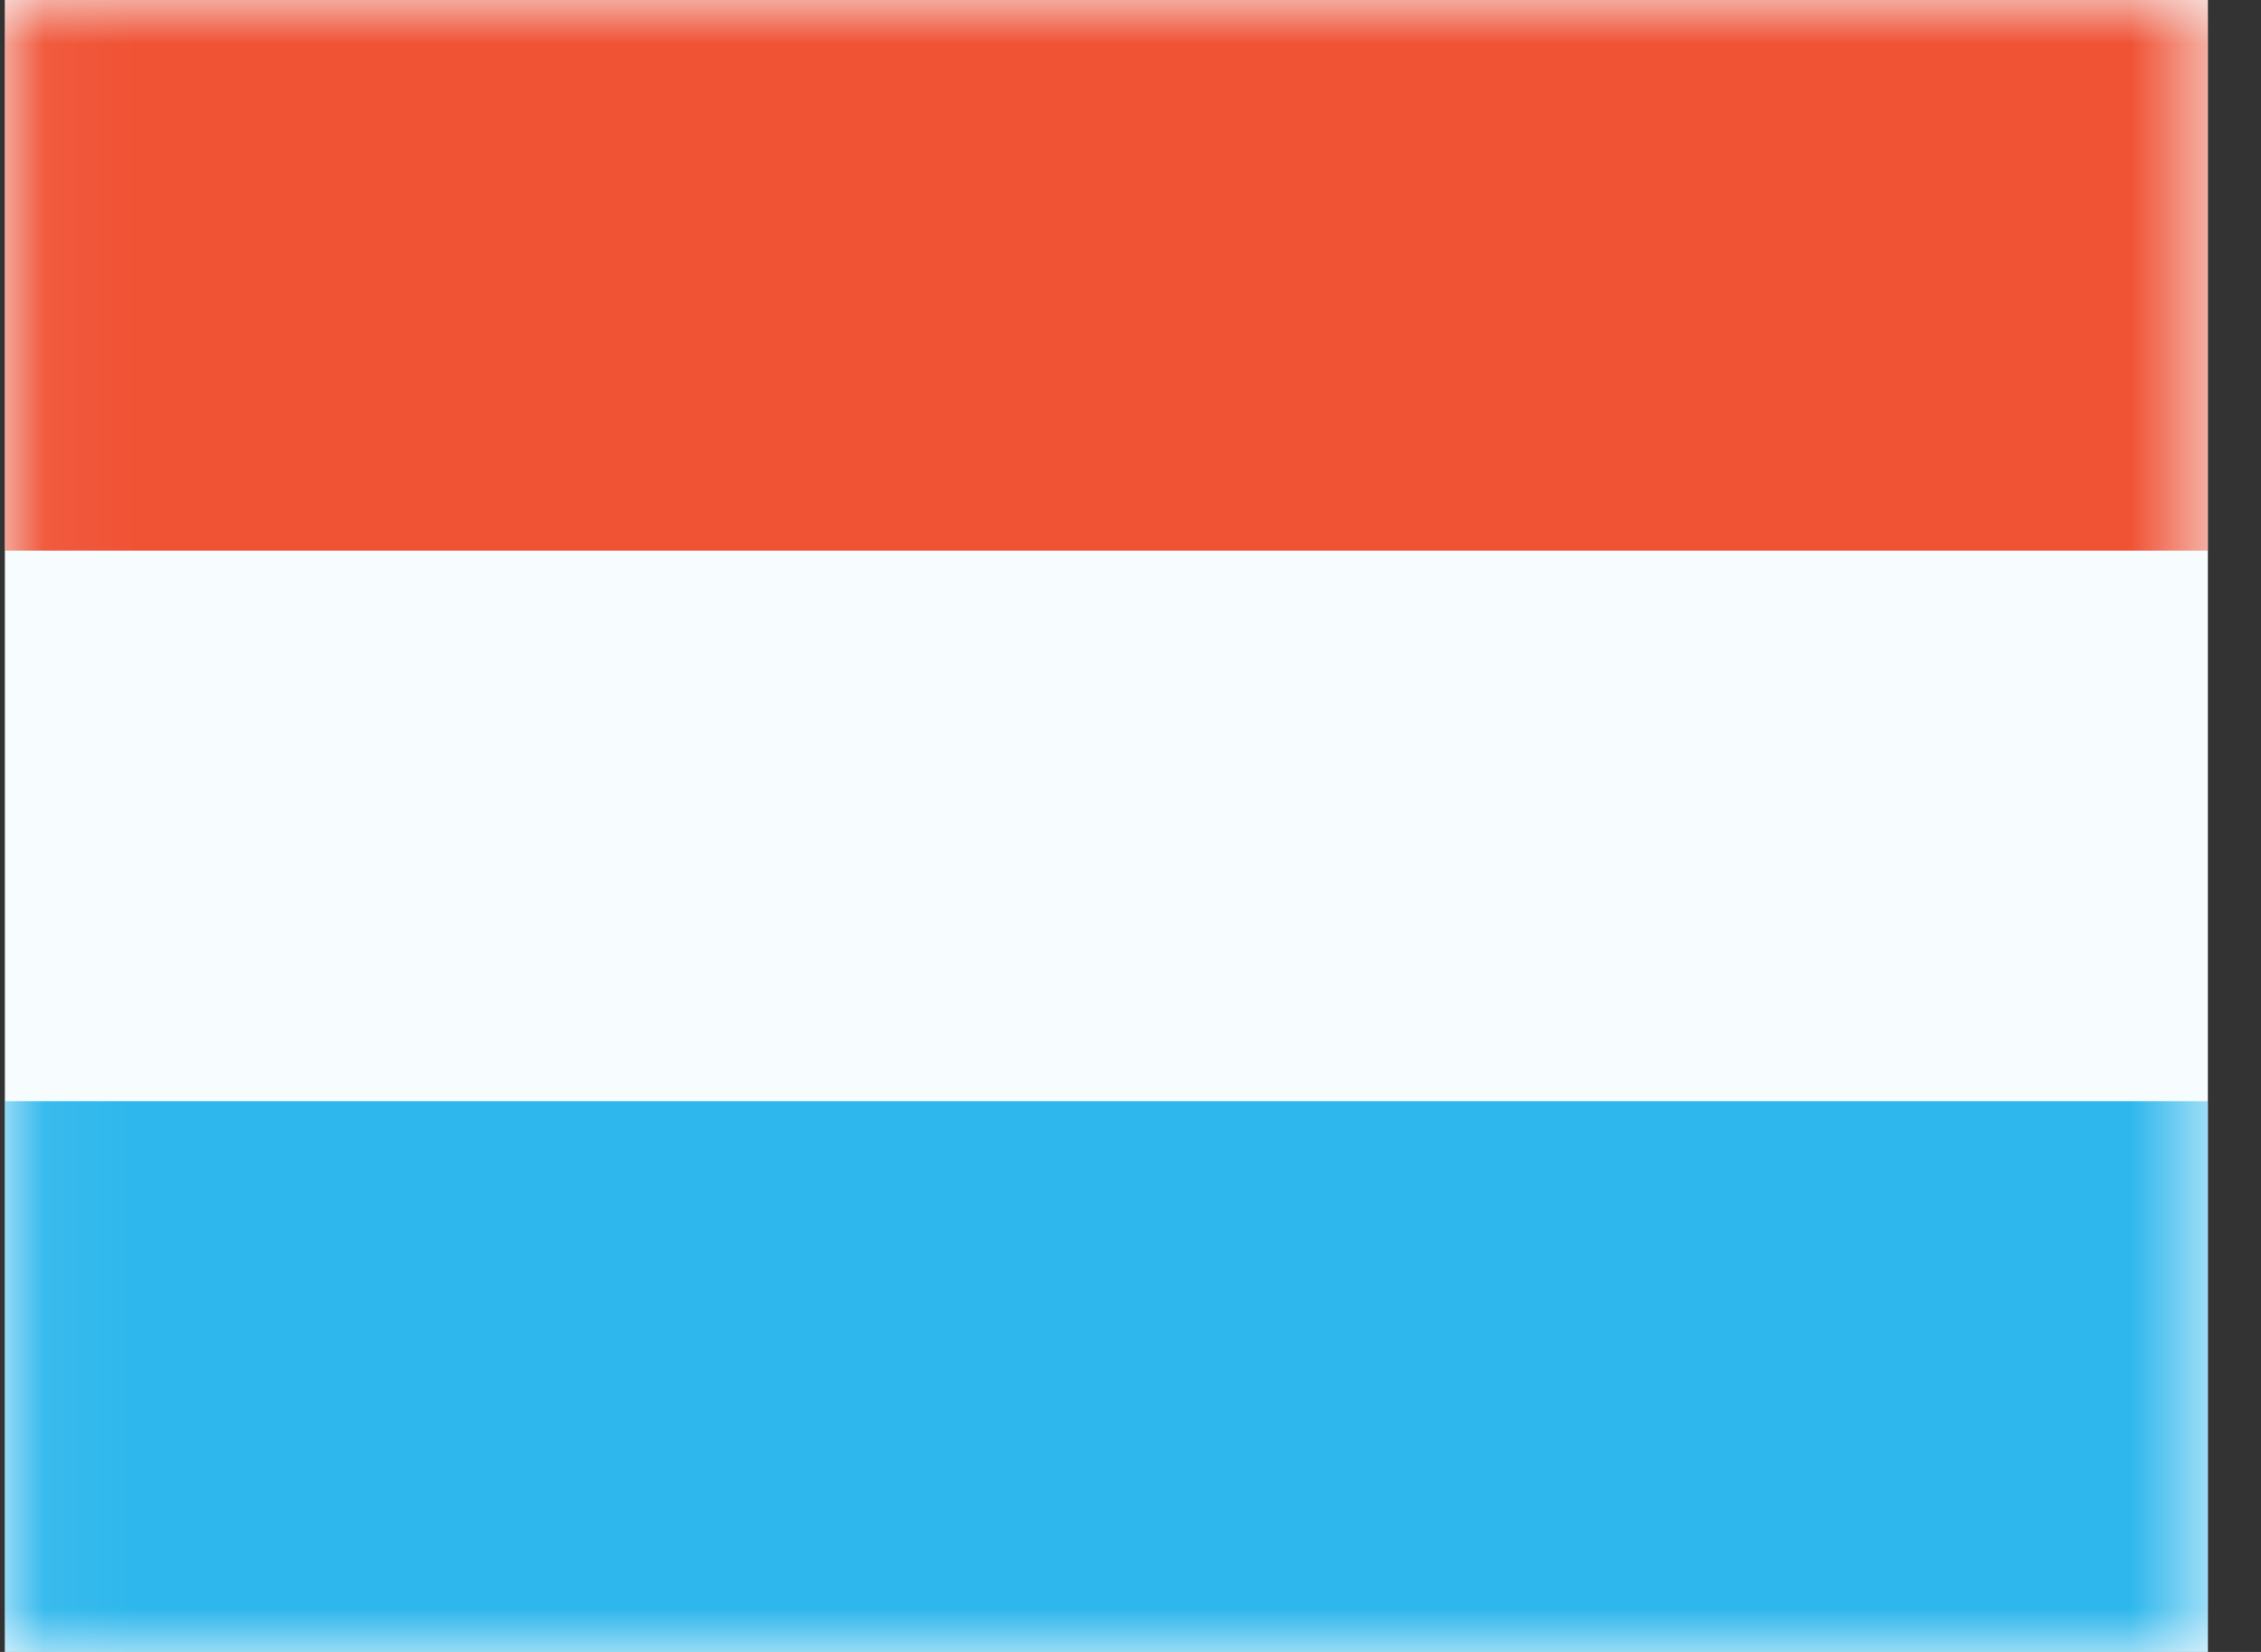 <svg width="26" height="19" viewBox="0 0 26 19" fill="none" xmlns="http://www.w3.org/2000/svg">
<rect x="0" y="0" width="26" height="19" fill="#333333" stroke="none"/>
<g id="flag">
<g id="contents">
<path id="background" fill-rule="evenodd" clip-rule="evenodd" d="M0.056 0V19H25.389V0H0.056Z" fill="#F7FCFF"/>
<mask id="mask0_46_26134" style="mask-type:luminance" maskUnits="userSpaceOnUse" x="0" y="0" width="26" height="19">
<path id="background_2" fill-rule="evenodd" clip-rule="evenodd" d="M0.056 0V19H25.389V0H0.056Z" fill="white"/>
</mask>
<g mask="url(#mask0_46_26134)">
<path id="top" fill-rule="evenodd" clip-rule="evenodd" d="M0.056 0V6.333H25.389V0H0.056Z" fill="#F05234"/>
<path id="bottom" fill-rule="evenodd" clip-rule="evenodd" d="M0.056 12.666V19H25.389V12.666H0.056Z" fill="#2EB7EC"/>
</g>
</g>
</g>
</svg>
